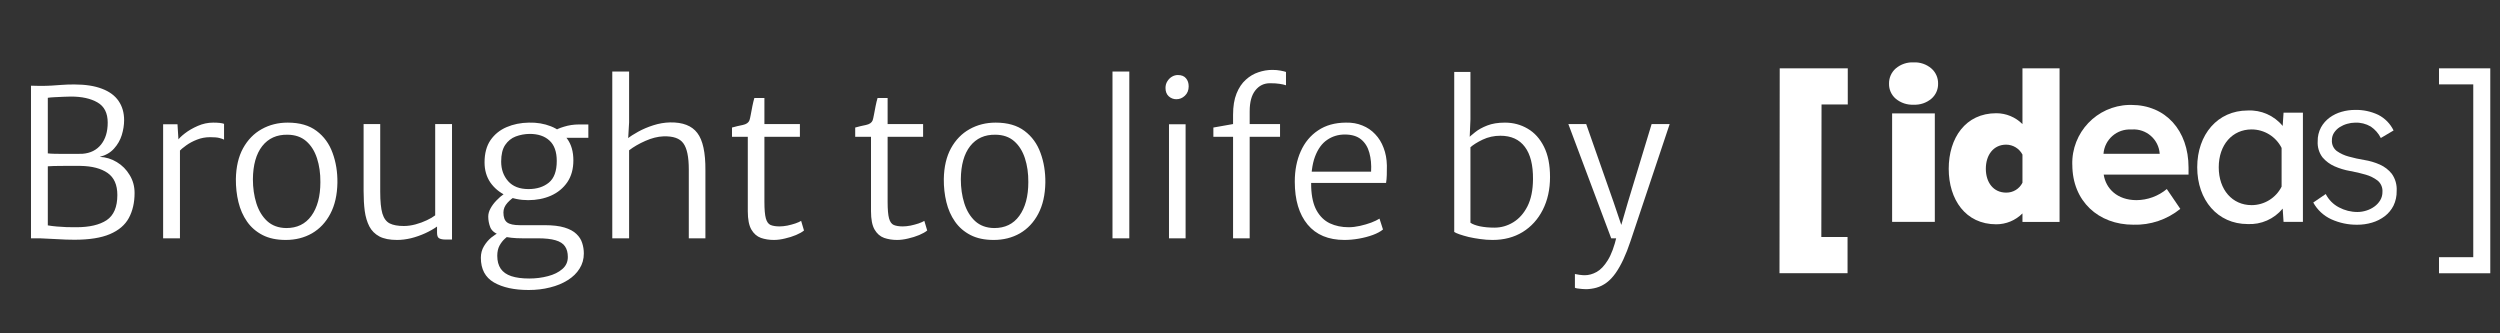 <svg width="195" height="26" viewBox="0 0 195 26" fill="none" xmlns="http://www.w3.org/2000/svg">
<rect x="0" y="0" width="195" height="26" fill="#333333" stroke="none"/>
<path d="M142.063 18.488H144.109V21.308H138.801L138.818 5.328H144.126V8.148H142.08L142.064 18.488H142.063Z" fill="white"/>
<path d="M150.916 17.308H147.585V8.843H150.916V17.308ZM147.869 5.338C148.258 5.009 148.757 4.84 149.265 4.866C149.769 4.842 150.262 5.011 150.646 5.338C150.99 5.638 151.182 6.075 151.171 6.531C151.181 6.98 150.988 7.41 150.646 7.702C150.261 8.025 149.768 8.191 149.265 8.167C148.758 8.193 148.26 8.027 147.869 7.702C147.527 7.41 147.334 6.98 147.344 6.531C147.334 6.075 147.526 5.638 147.869 5.338Z" fill="white"/>
<path d="M157.752 12.057C157.504 11.584 157.015 11.286 156.481 11.283C155.486 11.283 154.895 12.094 154.895 13.163C154.895 14.231 155.485 15.024 156.481 15.024C157.018 15.033 157.514 14.732 157.752 14.25V12.057ZM157.752 16.647C157.21 17.191 156.474 17.496 155.706 17.495C153.31 17.495 152 15.56 152 13.163C152 10.767 153.308 8.832 155.706 8.832C156.474 8.83 157.21 9.136 157.752 9.679V5.33H160.646V17.31H157.752V16.646V16.647Z" fill="white"/>
<path d="M166.246 10.101C165.123 10.032 164.154 10.878 164.072 11.999H168.458C168.384 10.875 167.413 10.024 166.289 10.098C166.274 10.098 166.26 10.1 166.246 10.101ZM161.638 12.847C161.571 10.34 163.549 8.253 166.056 8.185C166.119 8.184 166.183 8.183 166.246 8.184C168.918 8.184 170.706 10.174 170.706 13.067V13.62H164.089C164.255 14.708 165.142 15.611 166.652 15.611C167.515 15.604 168.349 15.298 169.011 14.744L170.064 16.292C169.029 17.131 167.728 17.569 166.396 17.527C163.687 17.527 161.641 15.703 161.641 12.846" fill="white"/>
<path d="M173.062 13.048C173.062 14.813 174.13 16 175.624 16C176.614 16 177.52 15.442 177.965 14.558V11.538C177.52 10.654 176.614 10.096 175.624 10.095C174.13 10.095 173.062 11.285 173.062 13.048ZM178.049 9.824L178.117 8.789H179.627V17.307H178.117L178.049 16.271C177.381 17.084 176.367 17.531 175.318 17.476C172.976 17.476 171.383 15.61 171.383 13.048C171.383 10.486 172.978 8.619 175.318 8.619C176.368 8.565 177.381 9.012 178.049 9.824Z" fill="white"/>
<path d="M181.408 15.133C181.634 15.58 181.995 15.945 182.44 16.175C182.883 16.411 183.376 16.535 183.877 16.535C184.115 16.535 184.351 16.497 184.578 16.424C184.803 16.355 185.014 16.249 185.204 16.111C185.385 15.98 185.539 15.814 185.656 15.622C185.774 15.425 185.835 15.198 185.831 14.968C185.855 14.63 185.715 14.3 185.453 14.084C185.174 13.873 184.858 13.717 184.522 13.623C184.122 13.505 183.716 13.41 183.305 13.338C182.887 13.265 182.478 13.141 182.089 12.969C181.731 12.811 181.413 12.575 181.158 12.277C180.886 11.919 180.752 11.474 180.78 11.024C180.771 10.645 180.859 10.271 181.038 9.937C181.204 9.636 181.434 9.376 181.711 9.172C181.992 8.967 182.307 8.815 182.641 8.721C182.983 8.622 183.337 8.573 183.694 8.573C184.321 8.558 184.943 8.69 185.51 8.96C186.028 9.226 186.445 9.653 186.699 10.176L185.704 10.765C185.524 10.405 185.254 10.098 184.921 9.872C184.55 9.654 184.124 9.548 183.695 9.567C183.486 9.569 183.278 9.6 183.078 9.659C182.873 9.716 182.677 9.803 182.497 9.917C182.325 10.027 182.179 10.172 182.064 10.341C181.947 10.515 181.885 10.721 181.889 10.931C181.865 11.259 182.007 11.578 182.267 11.779C182.55 11.977 182.865 12.123 183.198 12.211C183.599 12.323 184.004 12.412 184.415 12.479C184.834 12.546 185.243 12.666 185.631 12.838C185.994 13 186.314 13.246 186.562 13.557C186.837 13.946 186.97 14.418 186.94 14.893C186.95 15.291 186.864 15.687 186.691 16.046C186.529 16.367 186.295 16.647 186.009 16.866C185.713 17.09 185.38 17.259 185.023 17.363C184.646 17.475 184.254 17.531 183.862 17.529C183.166 17.537 182.477 17.392 181.844 17.105C181.245 16.832 180.752 16.373 180.434 15.797L181.407 15.134L181.408 15.133Z" fill="white"/>
<path d="M192.915 6.582H190.242V5.33H194.242V21.315H190.242V20.061H192.915V6.582Z" fill="white"/>
<path d="M2.417 18.588V6.684L3.137 6.7C3.467 6.7 3.763 6.692 4.025 6.676C4.291 6.654 4.561 6.636 4.833 6.62C5.11 6.598 5.43 6.588 5.793 6.588C6.662 6.588 7.385 6.7 7.961 6.924C8.537 7.142 8.966 7.46 9.249 7.876C9.537 8.292 9.681 8.79 9.681 9.372C9.681 9.75 9.619 10.14 9.497 10.54C9.374 10.934 9.171 11.286 8.889 11.596C8.611 11.905 8.241 12.118 7.777 12.236C8.257 12.257 8.702 12.393 9.113 12.644C9.529 12.894 9.862 13.23 10.113 13.652C10.369 14.068 10.497 14.534 10.497 15.052C10.497 15.804 10.347 16.454 10.049 17.004C9.755 17.548 9.265 17.966 8.577 18.26C7.894 18.553 6.971 18.7 5.809 18.7C5.377 18.7 4.915 18.684 4.425 18.652C3.939 18.625 3.499 18.604 3.105 18.588H2.417ZM3.729 11.964C3.851 11.98 4.03 11.99 4.265 11.996C4.505 12.001 4.763 12.004 5.041 12.004C5.323 12.004 5.587 12.004 5.833 12.004C6.083 11.998 6.283 11.996 6.433 11.996C7.051 11.948 7.534 11.708 7.881 11.276C8.227 10.844 8.401 10.273 8.401 9.564C8.401 8.817 8.134 8.292 7.601 7.988C7.073 7.684 6.385 7.532 5.537 7.532C5.393 7.532 5.203 7.537 4.969 7.548C4.739 7.553 4.51 7.564 4.281 7.58C4.051 7.59 3.867 7.606 3.729 7.628V11.964ZM3.729 17.58C3.947 17.617 4.182 17.646 4.433 17.668C4.689 17.689 4.945 17.705 5.201 17.716C5.462 17.721 5.713 17.724 5.953 17.724C6.977 17.724 7.766 17.54 8.321 17.172C8.875 16.798 9.153 16.145 9.153 15.212C9.153 14.417 8.899 13.844 8.393 13.492C7.886 13.14 7.185 12.956 6.289 12.94C6.139 12.94 5.942 12.94 5.697 12.94C5.457 12.94 5.203 12.94 4.937 12.94C4.67 12.94 4.427 12.942 4.209 12.948C3.99 12.953 3.83 12.961 3.729 12.972V17.58ZM13.956 11.82L13.86 10.956C13.95 10.806 14.137 10.622 14.42 10.404C14.702 10.185 15.038 9.99 15.428 9.82C15.817 9.649 16.217 9.564 16.628 9.564C16.83 9.564 17.001 9.572 17.14 9.588C17.284 9.604 17.396 9.628 17.476 9.66V10.892C17.396 10.849 17.276 10.806 17.116 10.764C16.961 10.721 16.718 10.7 16.388 10.7C16.025 10.7 15.684 10.764 15.364 10.892C15.049 11.014 14.769 11.164 14.524 11.34C14.284 11.51 14.094 11.67 13.956 11.82ZM12.724 18.588V9.692H13.844L13.924 10.956L14.036 11.516V18.588H12.724ZM22.286 18.716C21.577 18.716 20.974 18.588 20.478 18.332C19.982 18.076 19.579 17.726 19.27 17.284C18.961 16.841 18.737 16.334 18.598 15.764C18.459 15.193 18.393 14.593 18.398 13.964C18.414 13.02 18.601 12.22 18.958 11.564C19.321 10.908 19.803 10.412 20.406 10.076C21.014 9.734 21.694 9.564 22.446 9.564C23.374 9.564 24.123 9.78 24.694 10.212C25.27 10.644 25.686 11.217 25.942 11.932C26.203 12.641 26.329 13.414 26.318 14.252C26.302 15.201 26.118 16.009 25.766 16.676C25.419 17.337 24.945 17.844 24.342 18.196C23.739 18.542 23.054 18.716 22.286 18.716ZM22.318 17.788C23.166 17.793 23.822 17.476 24.286 16.836C24.755 16.19 24.99 15.313 24.99 14.204C24.995 13.521 24.907 12.902 24.726 12.348C24.545 11.788 24.265 11.342 23.886 11.012C23.507 10.681 23.022 10.513 22.43 10.508C21.593 10.492 20.934 10.788 20.454 11.396C19.979 12.004 19.737 12.865 19.726 13.98C19.726 14.657 19.817 15.284 19.998 15.86C20.179 16.43 20.459 16.892 20.838 17.244C21.222 17.596 21.715 17.777 22.318 17.788ZM30.969 18.716C30.398 18.716 29.94 18.625 29.593 18.444C29.246 18.257 28.985 17.996 28.809 17.66C28.633 17.318 28.513 16.916 28.449 16.452C28.39 15.988 28.361 15.473 28.361 14.908V9.676H29.657V14.956C29.657 15.702 29.713 16.268 29.825 16.652C29.942 17.036 30.134 17.294 30.401 17.428C30.668 17.561 31.033 17.628 31.497 17.628C31.796 17.628 32.102 17.585 32.417 17.5C32.732 17.414 33.022 17.308 33.289 17.18C33.561 17.052 33.78 16.924 33.945 16.796V9.676H35.257V18.684H34.745C34.537 18.684 34.374 18.652 34.257 18.588C34.145 18.529 34.089 18.385 34.089 18.156V17.436L34.105 17.66C33.828 17.857 33.513 18.036 33.161 18.196C32.809 18.356 32.444 18.484 32.065 18.58C31.686 18.67 31.321 18.716 30.969 18.716ZM41.235 22.62C40.11 22.62 39.206 22.422 38.523 22.028C37.846 21.633 37.507 20.993 37.507 20.108C37.507 19.772 37.587 19.47 37.747 19.204C37.907 18.937 38.097 18.713 38.315 18.532C38.539 18.35 38.745 18.22 38.931 18.14L39.811 18.268C39.683 18.358 39.539 18.476 39.379 18.62C39.219 18.764 39.081 18.942 38.963 19.156C38.846 19.374 38.787 19.638 38.787 19.948C38.787 20.364 38.878 20.702 39.059 20.964C39.241 21.225 39.515 21.417 39.883 21.54C40.251 21.662 40.718 21.724 41.283 21.724C41.795 21.724 42.281 21.662 42.739 21.54C43.198 21.422 43.571 21.238 43.859 20.988C44.147 20.742 44.291 20.428 44.291 20.044C44.291 19.702 44.217 19.425 44.067 19.212C43.923 18.998 43.678 18.841 43.331 18.74C42.99 18.638 42.526 18.588 41.939 18.588H40.739C40.43 18.588 40.153 18.574 39.907 18.548C39.667 18.521 39.459 18.492 39.283 18.46C39.235 18.449 39.187 18.43 39.139 18.404C39.091 18.372 39.043 18.348 38.995 18.332C38.606 18.204 38.355 18.004 38.243 17.732C38.137 17.46 38.083 17.18 38.083 16.892C38.083 16.684 38.142 16.473 38.259 16.26C38.377 16.041 38.531 15.833 38.723 15.636C38.915 15.433 39.123 15.254 39.347 15.1L40.179 15.34C40.003 15.42 39.806 15.577 39.587 15.812C39.374 16.046 39.267 16.3 39.267 16.572C39.267 16.945 39.363 17.204 39.555 17.348C39.747 17.492 40.078 17.564 40.547 17.564H42.483C43.118 17.564 43.635 17.625 44.035 17.748C44.435 17.87 44.745 18.038 44.963 18.252C45.182 18.46 45.331 18.694 45.411 18.956C45.497 19.217 45.539 19.489 45.539 19.772C45.539 20.209 45.427 20.604 45.203 20.956C44.985 21.308 44.678 21.606 44.283 21.852C43.889 22.102 43.43 22.292 42.907 22.42C42.39 22.553 41.833 22.62 41.235 22.62ZM41.203 15.612C40.563 15.612 39.985 15.492 39.467 15.252C38.955 15.006 38.547 14.665 38.243 14.228C37.945 13.785 37.795 13.265 37.795 12.668C37.795 11.964 37.95 11.385 38.259 10.932C38.574 10.478 38.993 10.14 39.515 9.916C40.038 9.692 40.617 9.574 41.251 9.564C41.87 9.548 42.443 9.644 42.971 9.852C43.499 10.06 43.923 10.385 44.243 10.828C44.563 11.265 44.723 11.825 44.723 12.508C44.723 13.18 44.566 13.748 44.251 14.212C43.937 14.67 43.513 15.02 42.979 15.26C42.446 15.494 41.854 15.612 41.203 15.612ZM41.219 14.748C41.87 14.748 42.401 14.58 42.811 14.244C43.222 13.908 43.427 13.345 43.427 12.556C43.427 11.841 43.238 11.31 42.859 10.964C42.486 10.617 41.971 10.444 41.315 10.444C40.931 10.449 40.569 10.516 40.227 10.644C39.891 10.772 39.617 10.993 39.403 11.308C39.195 11.617 39.091 12.049 39.091 12.604C39.091 13.212 39.273 13.721 39.635 14.132C39.998 14.542 40.526 14.748 41.219 14.748ZM43.699 10.748L43.235 10.236C43.358 10.113 43.609 9.996 43.987 9.884C44.366 9.766 44.755 9.708 45.155 9.708H45.891V10.748H43.699ZM47.758 18.588V5.58H49.07V9.548L48.99 10.924L48.926 10.828C49.139 10.652 49.422 10.468 49.774 10.276C50.131 10.078 50.526 9.91 50.958 9.772C51.39 9.633 51.827 9.558 52.27 9.548C53.257 9.532 53.963 9.806 54.39 10.372C54.822 10.932 55.033 11.905 55.022 13.292V18.588H53.726V13.212C53.726 12.241 53.585 11.564 53.302 11.18C53.025 10.79 52.505 10.609 51.742 10.636C51.305 10.652 50.838 10.769 50.342 10.988C49.846 11.206 49.422 11.452 49.07 11.724V18.588H47.758ZM60.36 18.716C59.998 18.716 59.662 18.662 59.352 18.556C59.043 18.444 58.795 18.228 58.608 17.908C58.422 17.588 58.328 17.11 58.328 16.476V10.668H57.096V9.948C57.384 9.868 57.664 9.801 57.936 9.748C58.214 9.689 58.387 9.569 58.456 9.388C58.488 9.297 58.523 9.148 58.56 8.94C58.603 8.726 58.646 8.502 58.688 8.268C58.736 8.028 58.787 7.82 58.84 7.644H59.624V9.676H62.392V10.668H59.624V15.74C59.624 16.332 59.662 16.764 59.736 17.036C59.811 17.302 59.934 17.473 60.104 17.548C60.28 17.622 60.515 17.66 60.808 17.66C60.99 17.66 61.192 17.638 61.416 17.596C61.64 17.548 61.848 17.492 62.04 17.428C62.238 17.358 62.387 17.292 62.488 17.228L62.712 17.98C62.563 18.102 62.355 18.22 62.088 18.332C61.822 18.444 61.534 18.534 61.224 18.604C60.92 18.678 60.632 18.716 60.36 18.716ZM69.97 18.716C69.607 18.716 69.271 18.662 68.962 18.556C68.652 18.444 68.404 18.228 68.218 17.908C68.031 17.588 67.938 17.11 67.938 16.476V10.668H66.706V9.948C66.994 9.868 67.274 9.801 67.546 9.748C67.823 9.689 67.996 9.569 68.066 9.388C68.098 9.297 68.132 9.148 68.17 8.94C68.212 8.726 68.255 8.502 68.298 8.268C68.346 8.028 68.396 7.82 68.45 7.644H69.234V9.676H72.002V10.668H69.234V15.74C69.234 16.332 69.271 16.764 69.346 17.036C69.42 17.302 69.543 17.473 69.714 17.548C69.89 17.622 70.124 17.66 70.418 17.66C70.599 17.66 70.802 17.638 71.026 17.596C71.25 17.548 71.458 17.492 71.65 17.428C71.847 17.358 71.996 17.292 72.098 17.228L72.322 17.98C72.172 18.102 71.964 18.22 71.698 18.332C71.431 18.444 71.143 18.534 70.834 18.604C70.53 18.678 70.242 18.716 69.97 18.716ZM77.505 18.716C76.795 18.716 76.193 18.588 75.697 18.332C75.201 18.076 74.798 17.726 74.489 17.284C74.179 16.841 73.955 16.334 73.817 15.764C73.678 15.193 73.611 14.593 73.617 13.964C73.633 13.02 73.819 12.22 74.177 11.564C74.539 10.908 75.022 10.412 75.625 10.076C76.233 9.734 76.913 9.564 77.665 9.564C78.593 9.564 79.342 9.78 79.913 10.212C80.489 10.644 80.905 11.217 81.161 11.932C81.422 12.641 81.547 13.414 81.537 14.252C81.521 15.201 81.337 16.009 80.985 16.676C80.638 17.337 80.163 17.844 79.561 18.196C78.958 18.542 78.273 18.716 77.505 18.716ZM77.537 17.788C78.385 17.793 79.041 17.476 79.505 16.836C79.974 16.19 80.209 15.313 80.209 14.204C80.214 13.521 80.126 12.902 79.945 12.348C79.763 11.788 79.483 11.342 79.105 11.012C78.726 10.681 78.241 10.513 77.649 10.508C76.811 10.492 76.153 10.788 75.673 11.396C75.198 12.004 74.955 12.865 74.945 13.98C74.945 14.657 75.035 15.284 75.217 15.86C75.398 16.43 75.678 16.892 76.057 17.244C76.441 17.596 76.934 17.777 77.537 17.788ZM86.774 18.588V5.58H88.086V18.588H86.774ZM91.181 18.588V9.692H92.477V18.588H91.181ZM91.757 7.74C91.528 7.74 91.328 7.662 91.157 7.508C90.992 7.353 90.909 7.137 90.909 6.86C90.909 6.662 90.957 6.489 91.053 6.34C91.149 6.185 91.269 6.065 91.413 5.98C91.563 5.894 91.715 5.852 91.869 5.852C92.157 5.852 92.371 5.937 92.509 6.108C92.648 6.273 92.717 6.481 92.717 6.732C92.717 7.036 92.619 7.281 92.421 7.468C92.229 7.649 92.008 7.74 91.757 7.74ZM96.179 18.588V10.668H94.643V9.948L96.179 9.676V8.956C96.179 8.294 96.269 7.74 96.451 7.292C96.632 6.844 96.872 6.486 97.171 6.22C97.469 5.948 97.797 5.753 98.155 5.636C98.517 5.513 98.877 5.452 99.235 5.452C99.475 5.452 99.691 5.47 99.883 5.508C100.08 5.545 100.221 5.58 100.307 5.612V6.652C100.163 6.604 99.997 6.566 99.811 6.54C99.624 6.508 99.373 6.492 99.059 6.492C98.589 6.492 98.208 6.678 97.915 7.052C97.621 7.42 97.475 7.964 97.475 8.684V9.676H99.843V10.668H97.475V18.588H96.179ZM104.865 18.716C103.617 18.716 102.659 18.316 101.993 17.516C101.326 16.71 100.993 15.596 100.993 14.172C100.993 13.281 101.147 12.492 101.457 11.804C101.766 11.11 102.217 10.566 102.809 10.172C103.401 9.772 104.123 9.569 104.977 9.564C105.451 9.553 105.881 9.628 106.265 9.788C106.654 9.942 106.987 10.169 107.265 10.468C107.547 10.761 107.766 11.116 107.921 11.532C108.081 11.942 108.166 12.401 108.177 12.908C108.177 13.185 108.174 13.436 108.169 13.66C108.163 13.878 108.145 14.081 108.113 14.268H101.777L101.889 13.388H106.945C106.977 12.844 106.931 12.353 106.809 11.916C106.691 11.478 106.478 11.132 106.169 10.876C105.859 10.62 105.435 10.492 104.897 10.492C104.385 10.492 103.926 10.63 103.521 10.908C103.115 11.18 102.798 11.617 102.569 12.22C102.345 12.822 102.246 13.612 102.273 14.588C102.299 15.35 102.441 15.961 102.697 16.42C102.953 16.878 103.297 17.212 103.729 17.42C104.161 17.622 104.651 17.724 105.201 17.724C105.473 17.724 105.763 17.689 106.073 17.62C106.387 17.55 106.681 17.465 106.953 17.364C107.23 17.257 107.446 17.153 107.601 17.052L107.873 17.9C107.681 18.06 107.419 18.201 107.089 18.324C106.758 18.446 106.395 18.542 106.001 18.612C105.611 18.681 105.233 18.716 104.865 18.716ZM113.43 5.612H114.694V9.324L114.63 10.844L114.694 10.892V17.516L113.43 18.092V5.612ZM116.422 18.716C116.096 18.716 115.771 18.692 115.446 18.644C115.126 18.601 114.827 18.548 114.55 18.484C114.272 18.414 114.035 18.345 113.838 18.276C113.64 18.206 113.504 18.145 113.43 18.092L114.694 17.372C114.848 17.484 115.094 17.577 115.43 17.652C115.771 17.721 116.15 17.756 116.566 17.756C117.088 17.756 117.576 17.617 118.03 17.34C118.488 17.062 118.859 16.646 119.142 16.092C119.424 15.532 119.568 14.828 119.574 13.98C119.584 12.876 119.374 12.036 118.942 11.46C118.51 10.878 117.872 10.588 117.03 10.588C116.534 10.588 116.072 10.689 115.646 10.892C115.224 11.094 114.902 11.297 114.678 11.5L114.47 10.828C114.608 10.684 114.803 10.513 115.054 10.316C115.304 10.113 115.622 9.937 116.006 9.788C116.39 9.638 116.848 9.564 117.382 9.564C118.032 9.564 118.624 9.721 119.158 10.036C119.691 10.345 120.115 10.814 120.43 11.444C120.744 12.068 120.902 12.854 120.902 13.804C120.902 14.774 120.712 15.63 120.334 16.372C119.96 17.108 119.438 17.684 118.766 18.1C118.094 18.51 117.312 18.716 116.422 18.716ZM122.843 22.444V21.372C122.923 21.393 123.043 21.414 123.203 21.436C123.363 21.457 123.499 21.468 123.611 21.468C123.92 21.468 124.23 21.382 124.539 21.212C124.848 21.041 125.139 20.734 125.411 20.292C125.683 19.854 125.915 19.228 126.107 18.412L126.219 18.588H125.675L122.331 9.676H123.723L125.867 15.788L126.667 18.156H126.283L126.971 15.788L128.827 9.676H130.235L127.179 18.812C126.827 19.873 126.44 20.702 126.019 21.3C125.598 21.902 125.094 22.284 124.507 22.444C124.395 22.476 124.264 22.502 124.115 22.524C123.966 22.545 123.83 22.556 123.707 22.556C123.627 22.556 123.523 22.55 123.395 22.54C123.272 22.529 123.155 22.516 123.043 22.5C122.936 22.484 122.87 22.465 122.843 22.444Z" fill="white"/>
</svg>